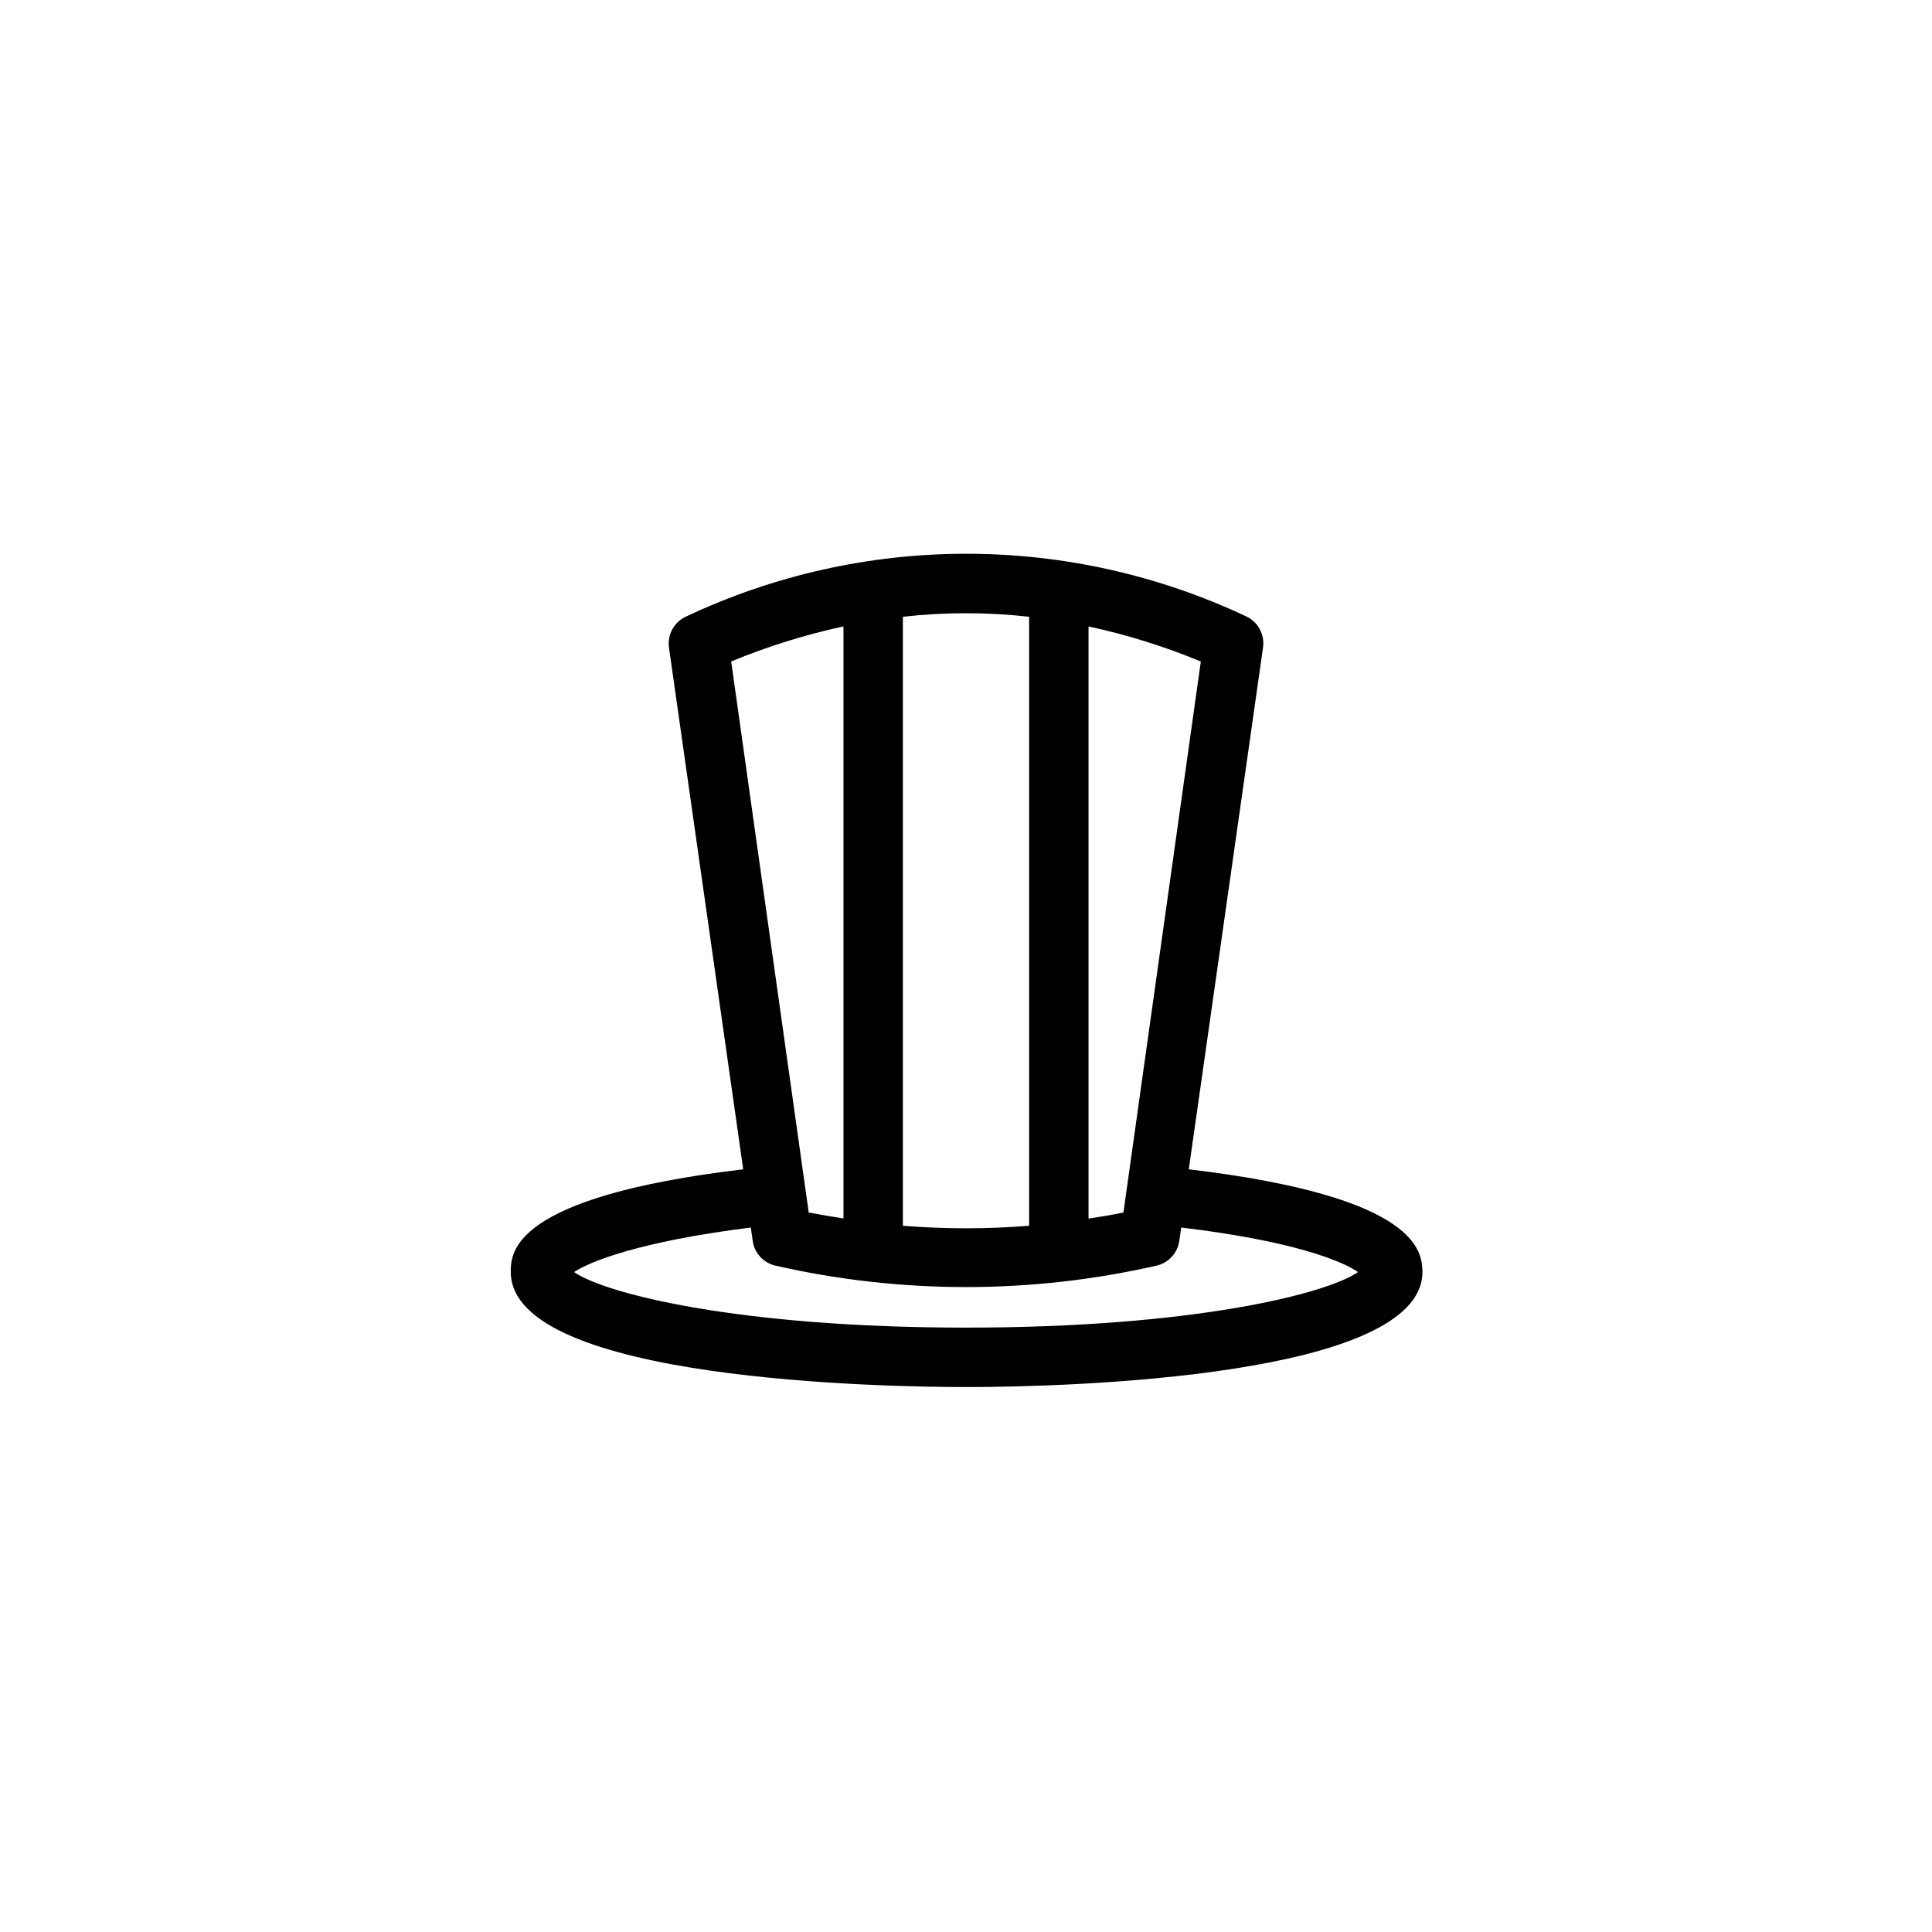 <?xml version="1.0" encoding="UTF-8"?>
<!-- Uploaded to: ICON Repo, www.svgrepo.com, Generator: ICON Repo Mixer Tools -->
<svg fill="#000000" width="800px" height="800px" version="1.1" viewBox="144 144 512 512" xmlns="http://www.w3.org/2000/svg">
 <path d="m459.04 453.88 19.68-138.31c0.484-3.461-1.375-6.828-4.566-8.266-23.172-10.898-48.465-16.551-74.074-16.551s-50.902 5.652-74.078 16.551c-3.25 1.383-5.18 4.762-4.723 8.266l19.68 138.31c-61.559 7.32-61.598 22.199-61.598 27.199 0 29.047 100.64 30.504 120.8 30.504 27.551 0 120.8-2.754 120.8-30.504-0.16-5-0.199-19.879-61.914-27.199zm-17.32 11.453c-3.07 0.629-6.18 1.141-9.25 1.613v-156.93c10.18 2.195 20.141 5.305 29.758 9.289zm-24.992-157.88v161.38c-11.133 0.906-22.324 0.906-33.457 0v-161.38c11.117-1.258 22.34-1.258 33.457 0zm-49.199 2.559v156.89c-3.07-0.473-6.141-0.984-9.211-1.574-6.809-48.453-10.668-75.848-20.547-146.03 9.621-3.984 19.578-7.094 29.758-9.289zm32.473 185.82c-60.574 0-95.723-9.055-103.87-14.719 4.25-2.832 17.438-8.109 46.84-11.809l0.473 3.305h-0.004c0.371 3.34 2.824 6.074 6.102 6.809 33.215 7.559 67.703 7.559 100.92 0 3.191-0.719 5.602-3.336 6.062-6.57l0.512-3.543c29.402 3.504 42.586 8.816 46.84 11.809-8.109 5.668-43.297 14.719-103.87 14.719z"/>
</svg>